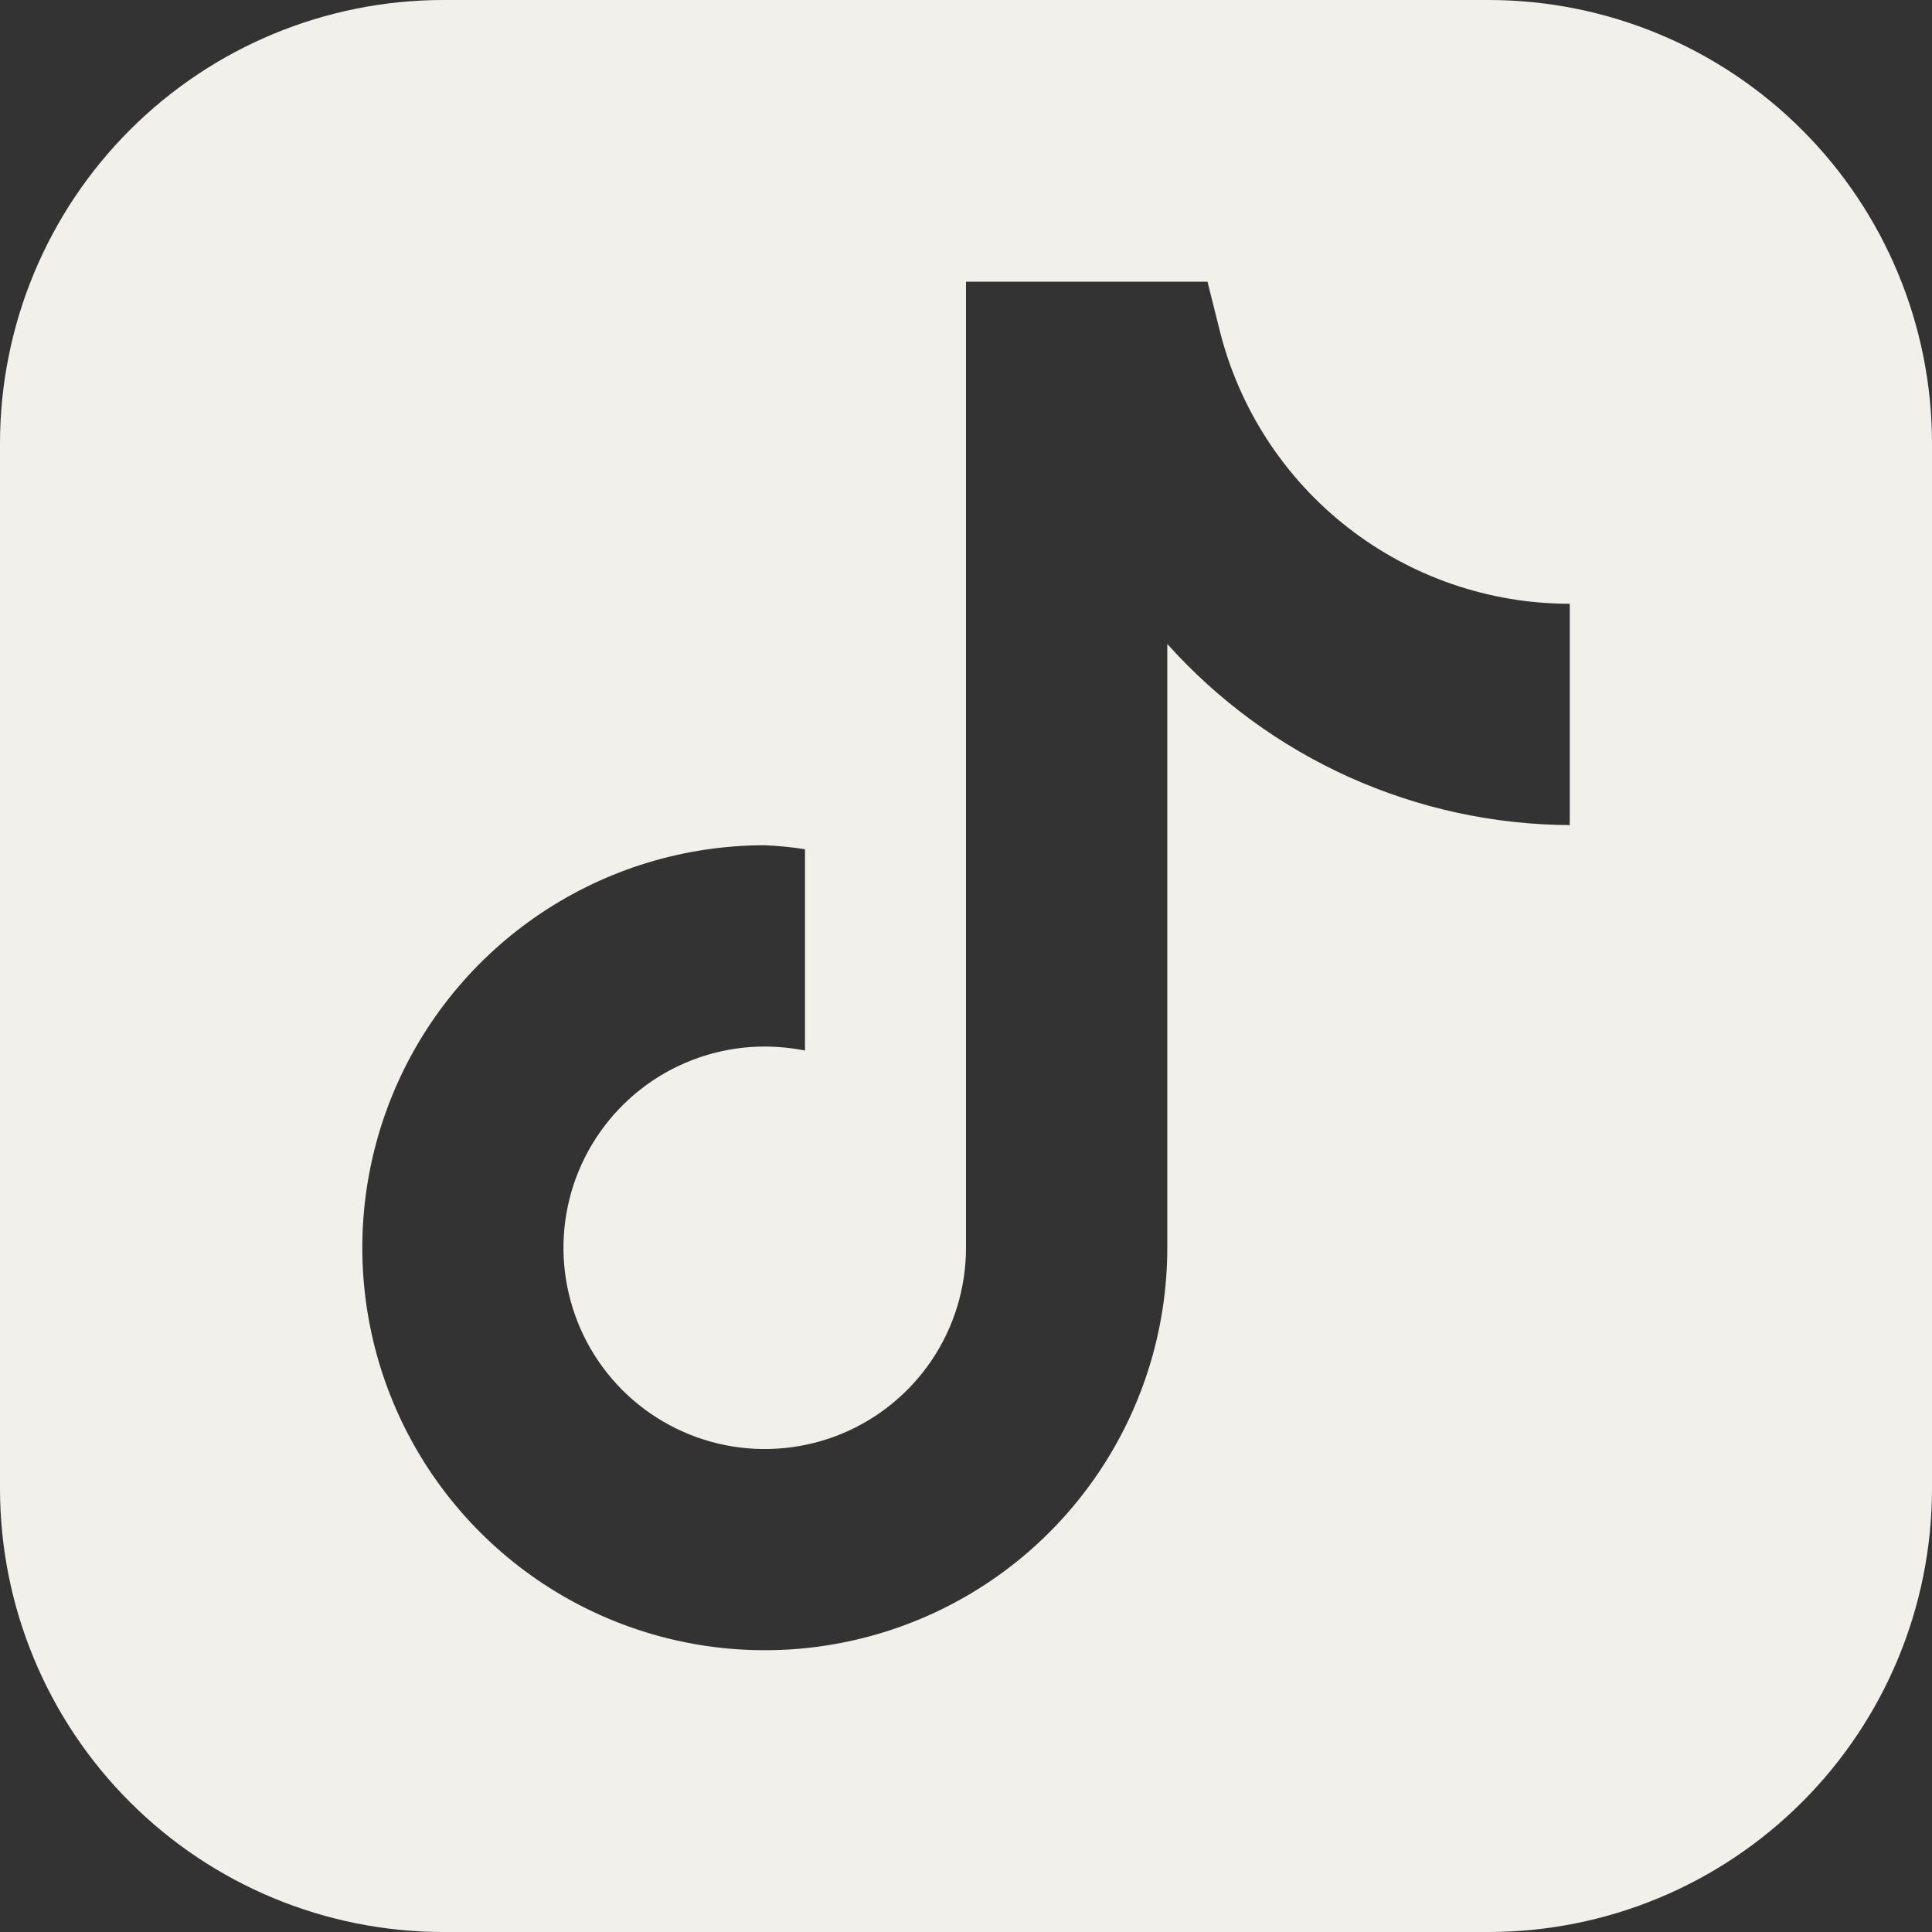<svg width="32" height="32" viewBox="0 0 32 32" fill="none" xmlns="http://www.w3.org/2000/svg">
<rect x="0" y="0" width="32" height="32" fill="#333333" stroke="none"/>
<g clip-path="url(#clip0_5032_65)">
<path d="M24.666 0H7.334C5.39 0.003 3.526 0.777 2.152 2.152C0.777 3.526 0.003 5.39 0 7.334L0 24.666C0.003 26.61 0.777 28.474 2.152 29.848C3.526 31.223 5.39 31.997 7.334 32H24.666C26.61 31.997 28.474 31.223 29.848 29.848C31.223 28.474 31.997 26.61 32 24.666V7.334C31.997 5.39 31.223 3.526 29.848 2.152C28.474 0.777 26.61 0.003 24.666 0ZM26 13.666C24.741 13.66 23.497 13.389 22.349 12.873C21.201 12.356 20.174 11.604 19.334 10.666V20.666C19.334 21.985 18.943 23.274 18.21 24.37C17.478 25.466 16.437 26.321 15.219 26.825C14 27.33 12.66 27.462 11.367 27.205C10.074 26.948 8.886 26.313 7.954 25.381C7.021 24.448 6.386 23.261 6.129 21.967C5.872 20.674 6.004 19.334 6.508 18.116C7.012 16.898 7.867 15.857 8.963 15.124C10.059 14.391 11.348 14 12.666 14C12.89 14.009 13.112 14.031 13.333 14.066V17.4C13.113 17.357 12.89 17.335 12.666 17.334C12.007 17.334 11.363 17.529 10.814 17.895C10.266 18.262 9.839 18.782 9.586 19.392C9.334 20.001 9.268 20.671 9.397 21.318C9.526 21.965 9.843 22.558 10.309 23.025C10.776 23.491 11.37 23.808 12.017 23.937C12.663 24.065 13.334 23.999 13.943 23.747C14.552 23.494 15.072 23.067 15.439 22.519C15.805 21.97 16 21.326 16 20.666V4.666H20L20.2 5.466C20.522 6.761 21.267 7.911 22.319 8.733C23.37 9.554 24.666 10.001 26 10V13.666Z" fill="#F2F0EB"/>
</g>
<defs>
<clipPath id="clip0_5032_65">
<rect width="32" height="32" fill="white"/>
</clipPath>
</defs>
</svg>
